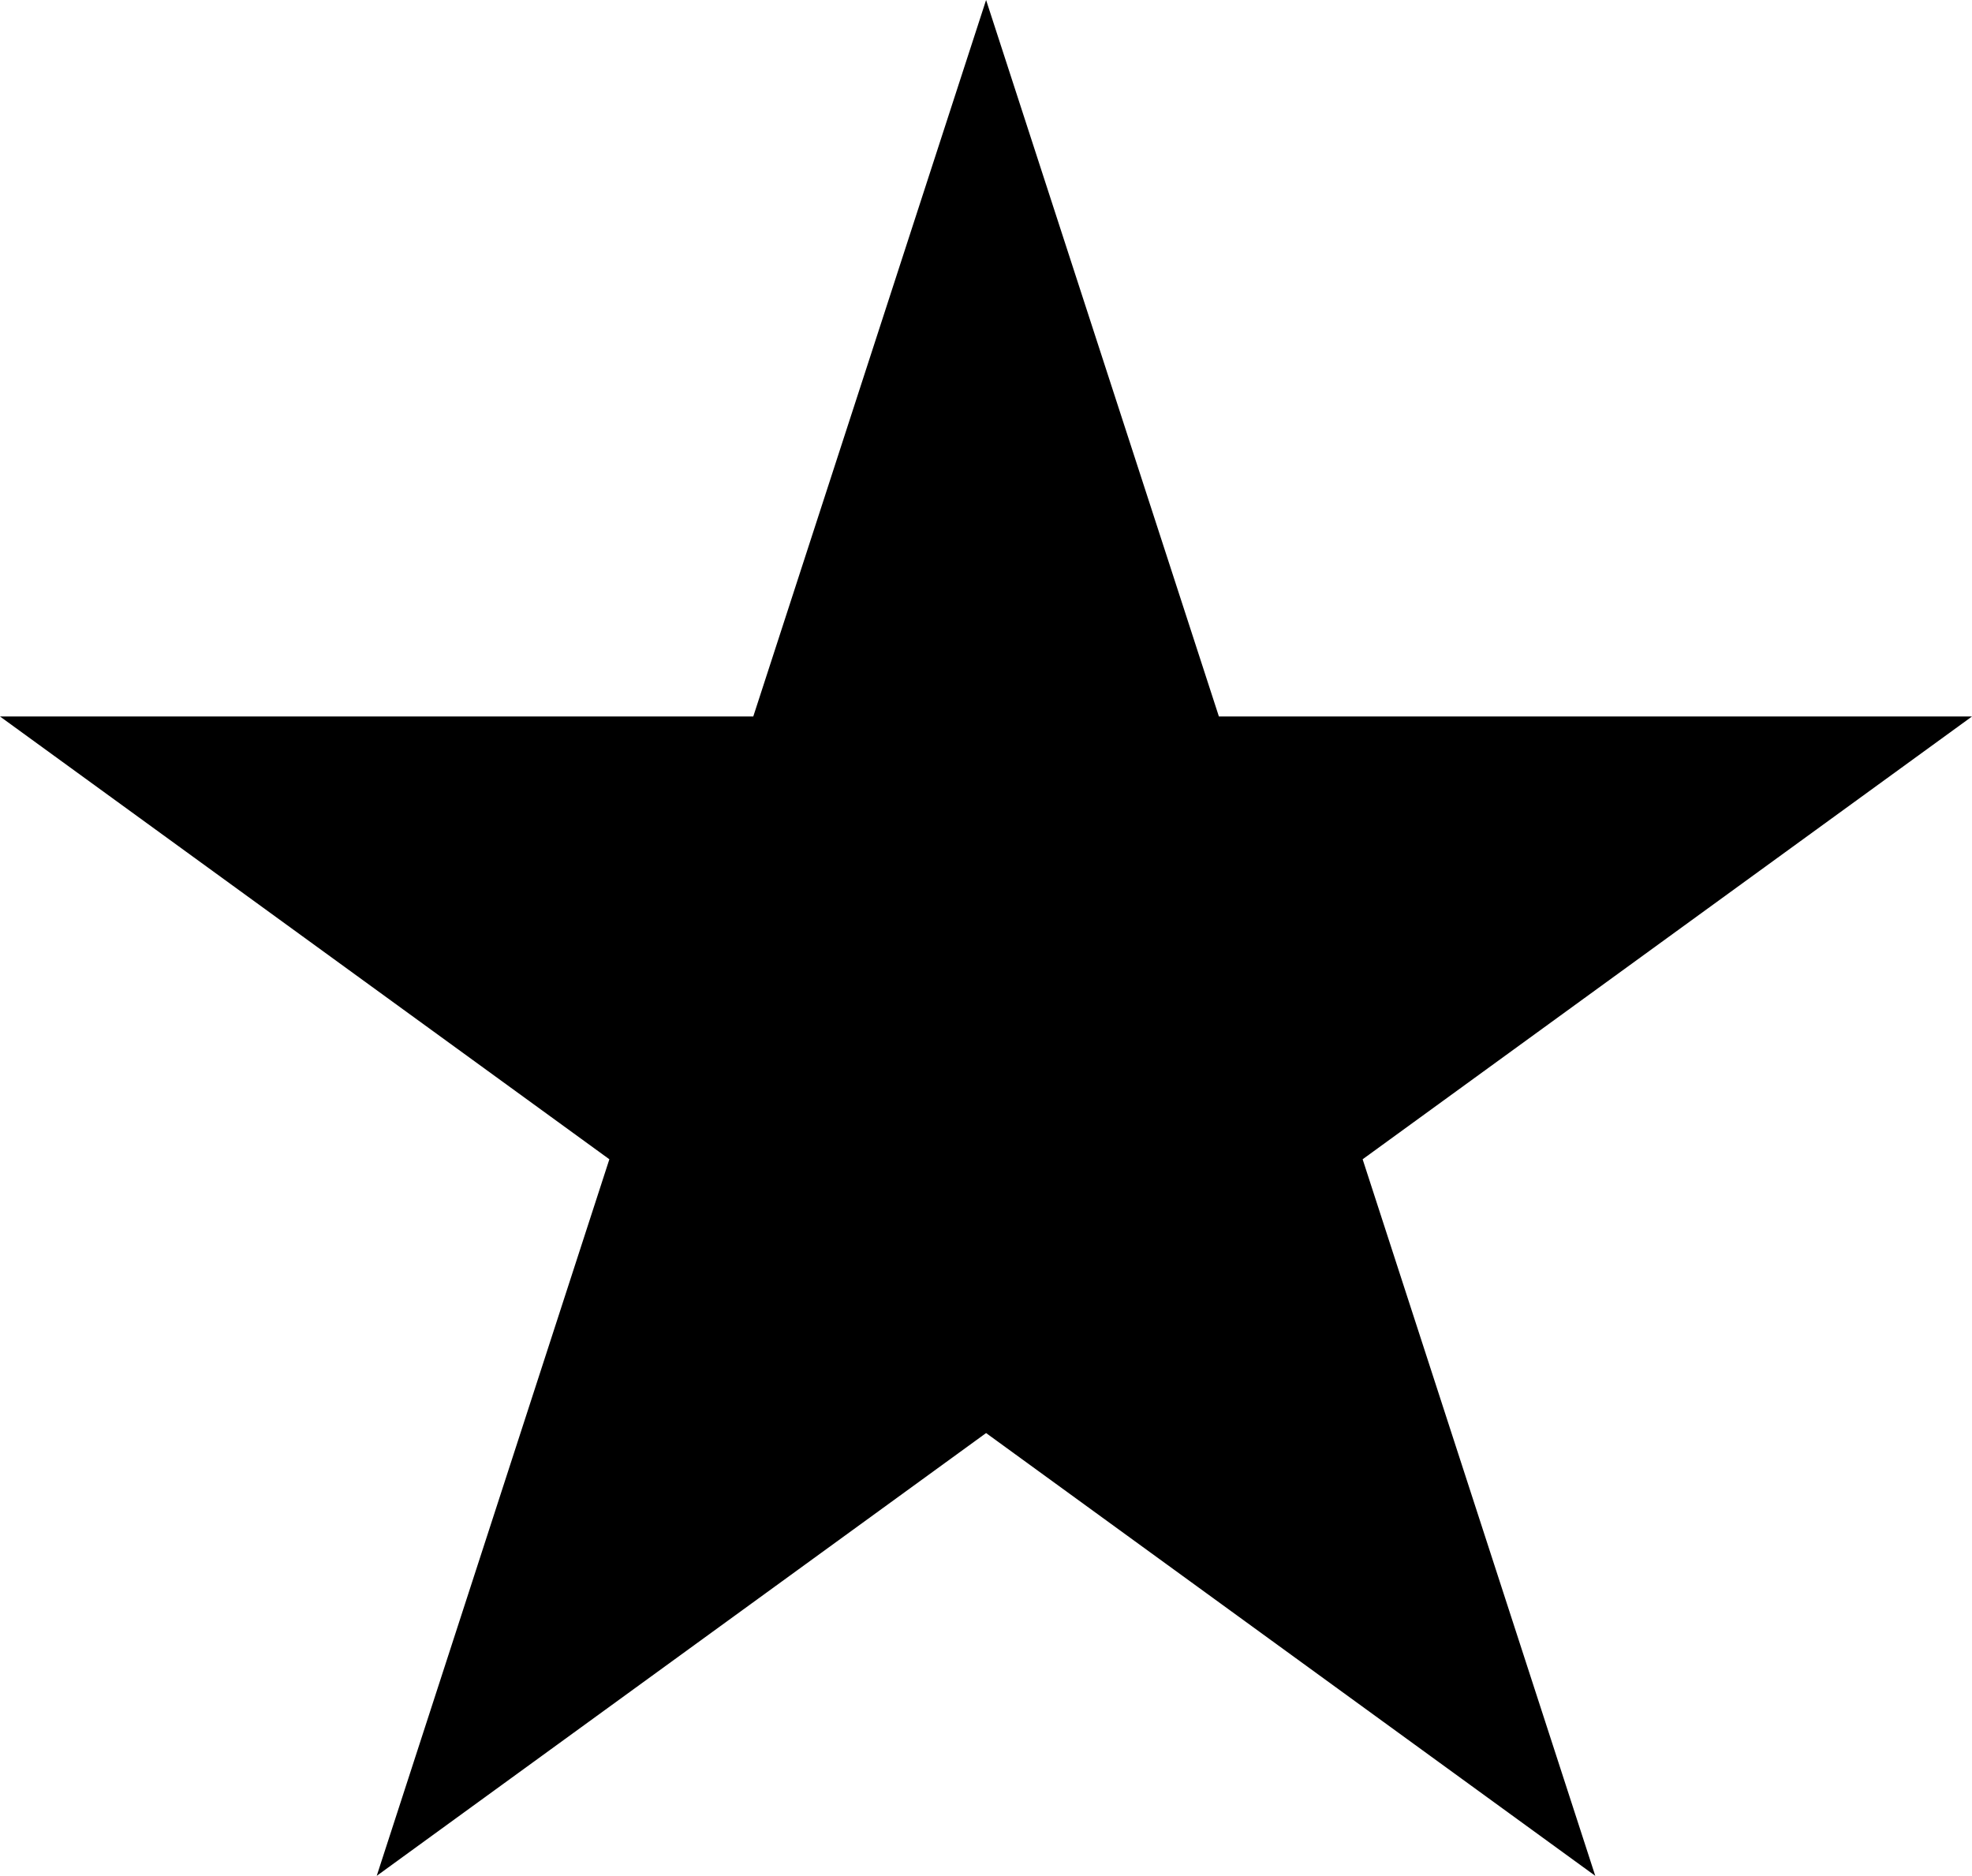 <svg xmlns="http://www.w3.org/2000/svg"  width="21.87" height="20.801"><path fill="currentColor" d="m4.178 20.801 6.758-4.91 6.756 4.91-2.58-7.946 6.758-4.91h-8.352L10.936 0 8.354 7.945H0l6.758 4.91-2.58 7.946z"/></svg> 